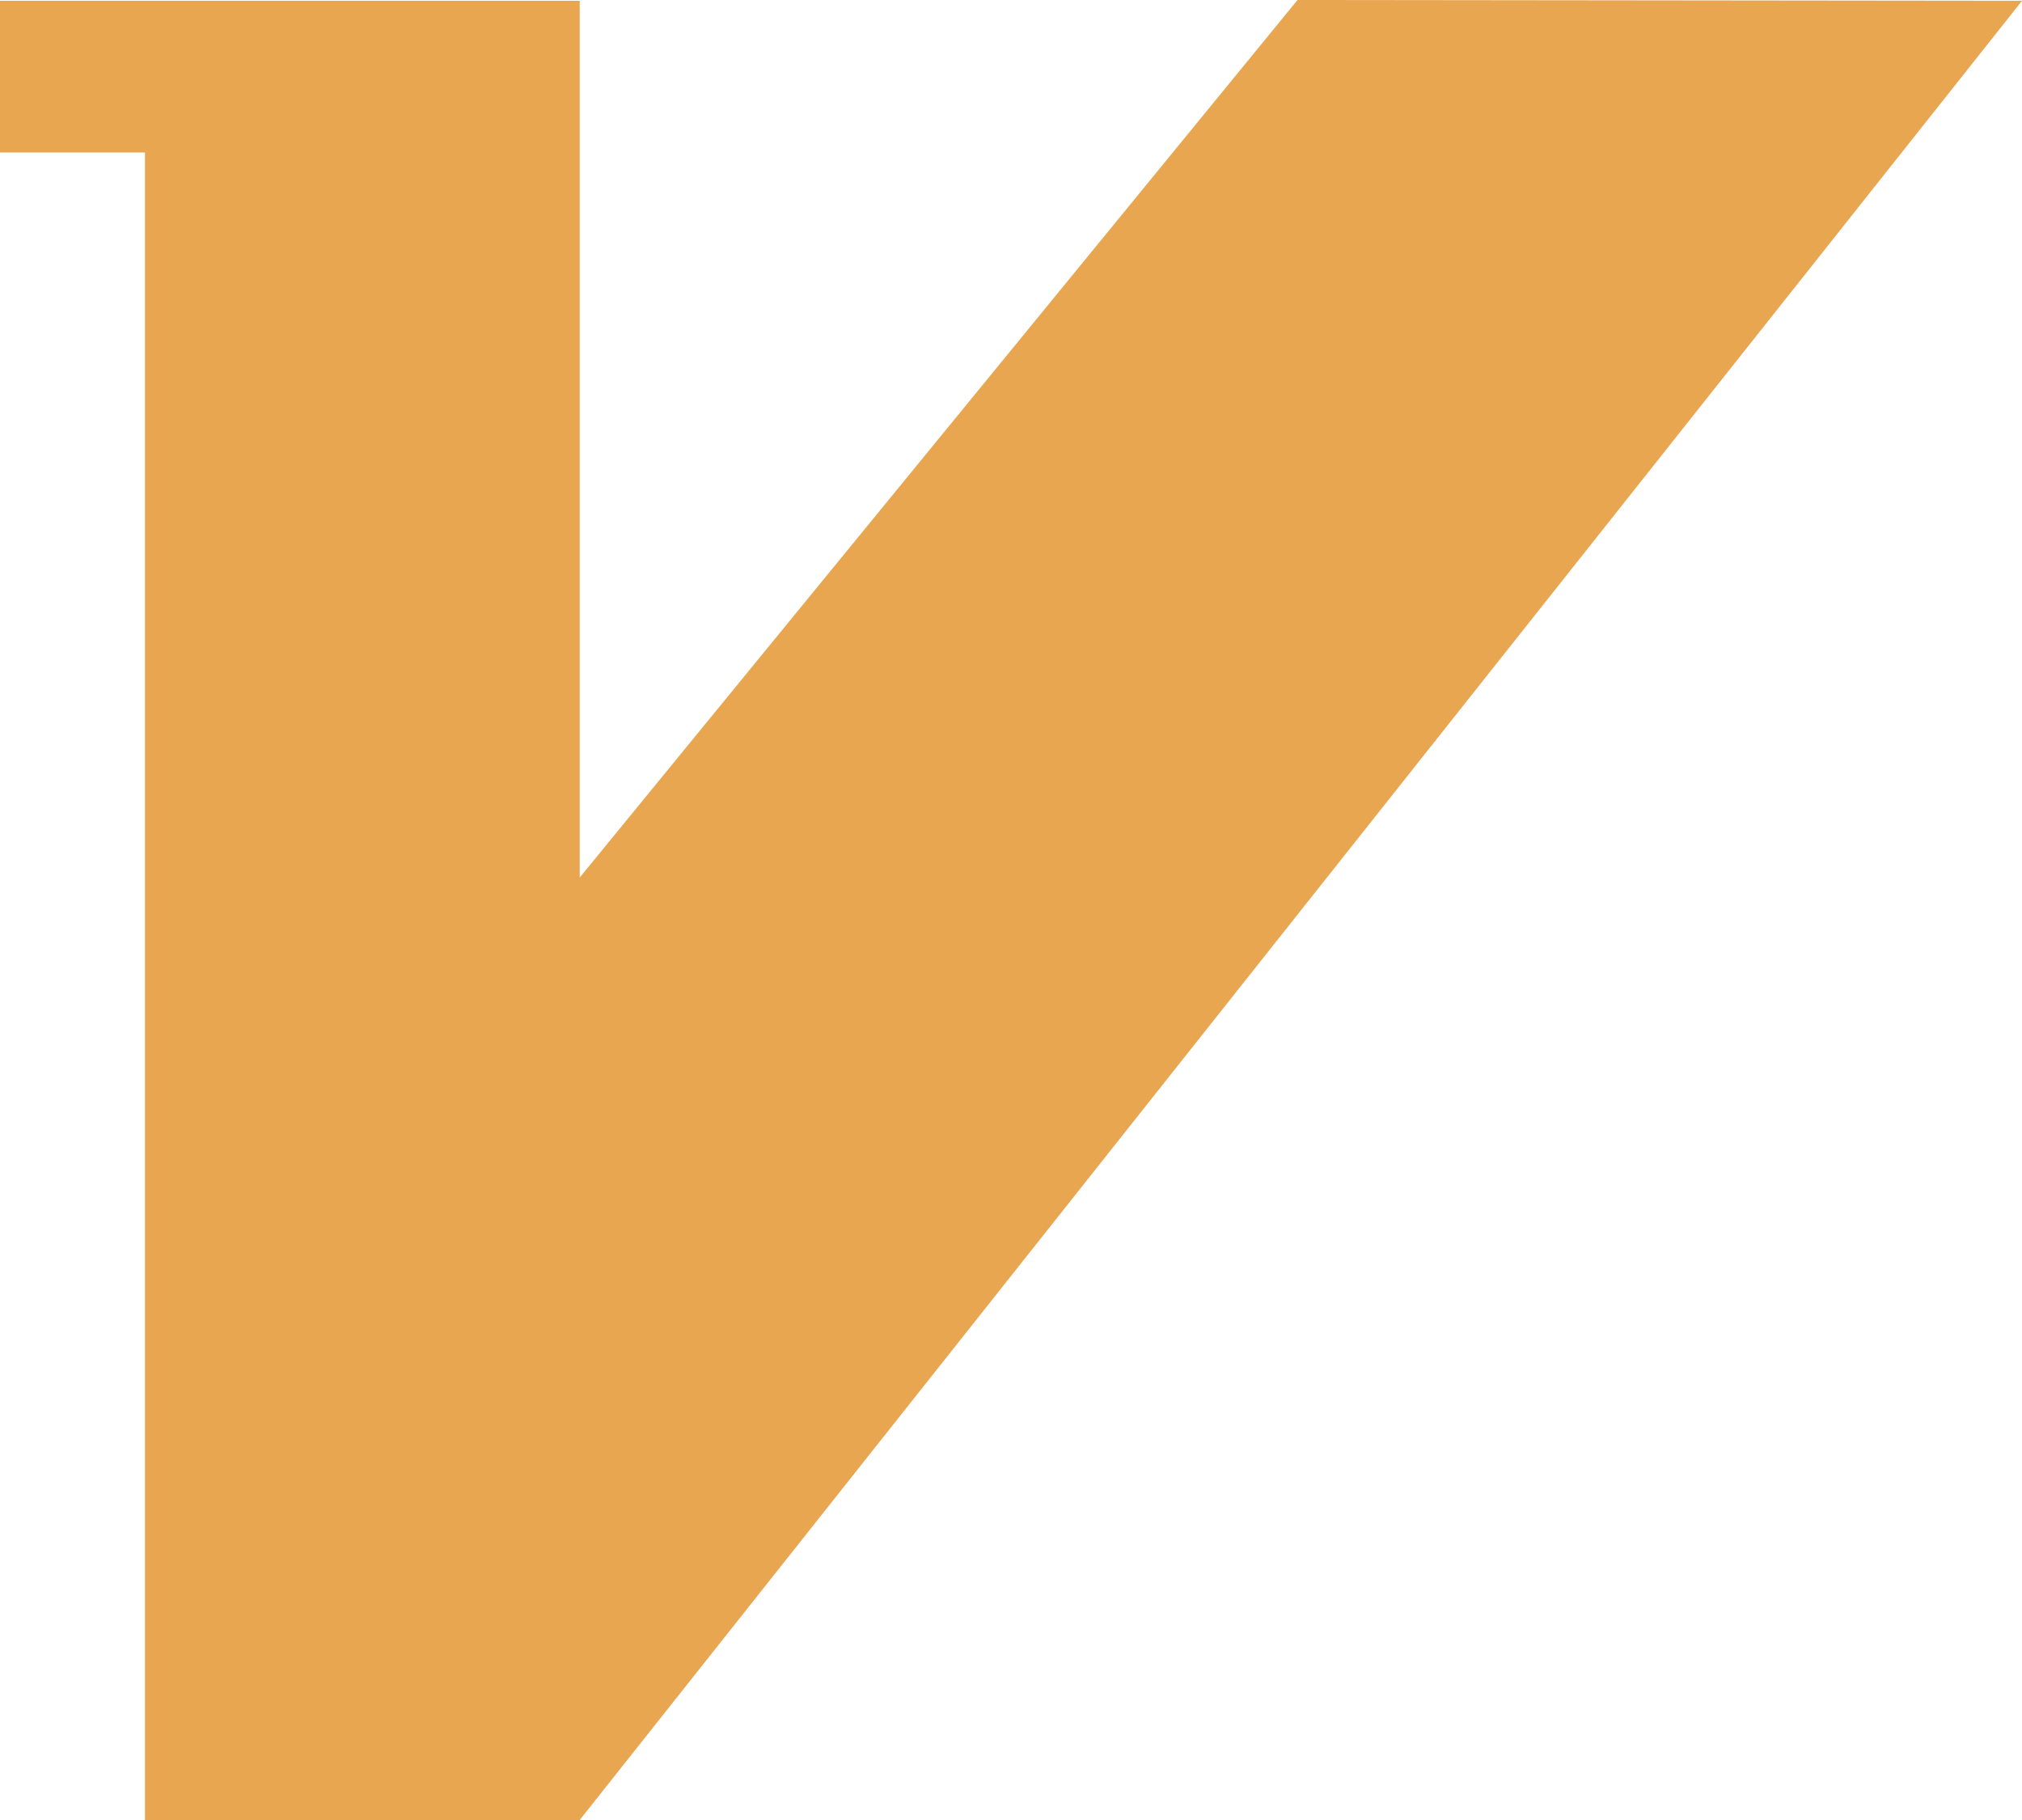<svg xmlns="http://www.w3.org/2000/svg" width="20" height="18" viewBox="0 0 20 18">
  <defs>
    <style>
      .cls-1 {
        fill: #e8a651;
        fill-rule: evenodd;
      }
    </style>
  </defs>
  <path id="形状_31" data-name="形状 31" class="cls-1" d="M719.834,615l-7.1,8.679v-8.671H707v1.5h1.434V633h4.3L727,615.008Z" transform="translate(-707 -615)"/>
</svg>

